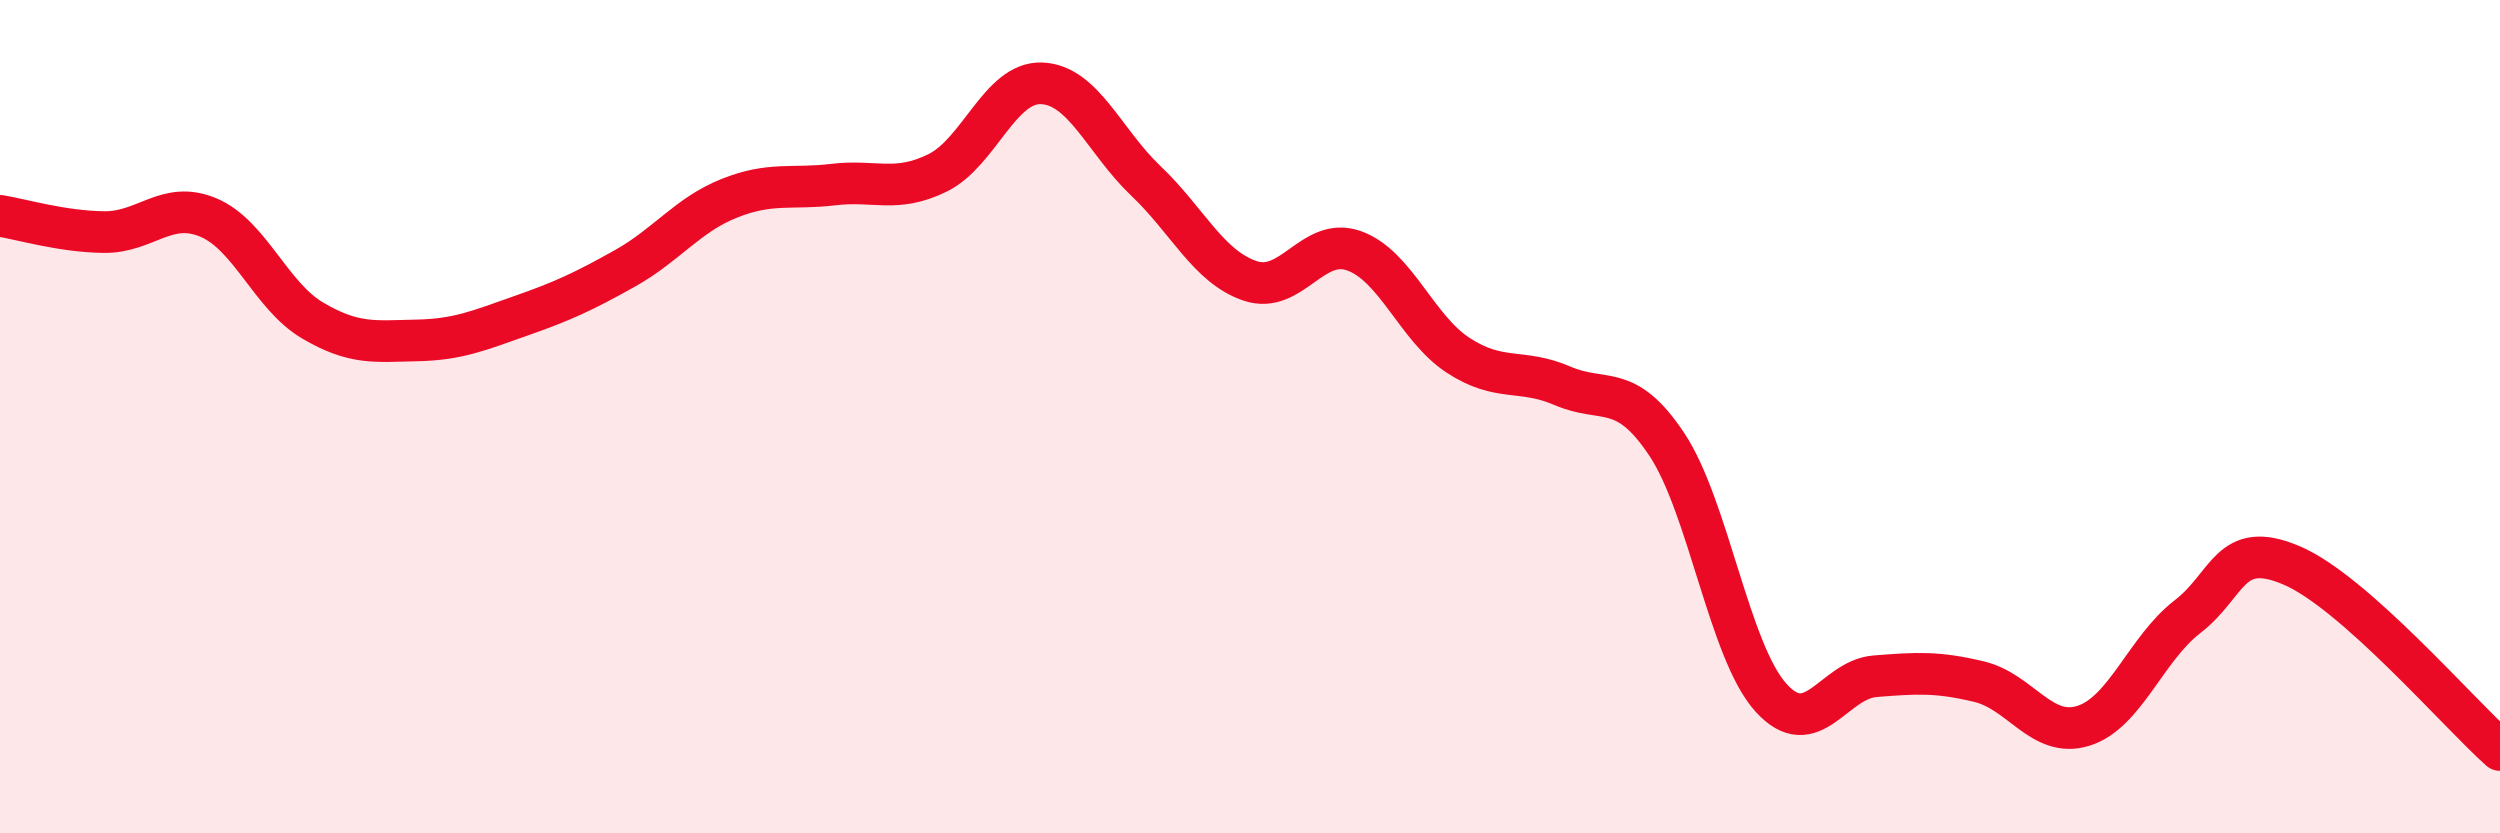 
    <svg width="60" height="20" viewBox="0 0 60 20" xmlns="http://www.w3.org/2000/svg">
      <path
        d="M 0,5.18 C 0.5,5.26 1.5,5.56 2.5,5.57 C 3.5,5.58 4,4.8 5,5.22 C 6,5.64 6.5,7.1 7.5,7.69 C 8.5,8.28 9,8.19 10,8.17 C 11,8.15 11.5,7.93 12.5,7.58 C 13.5,7.23 14,7 15,6.44 C 16,5.88 16.5,5.16 17.5,4.76 C 18.5,4.36 19,4.55 20,4.43 C 21,4.31 21.5,4.64 22.5,4.15 C 23.5,3.66 24,1.96 25,2 C 26,2.04 26.5,3.39 27.5,4.34 C 28.5,5.29 29,6.4 30,6.74 C 31,7.08 31.5,5.66 32.5,6.02 C 33.5,6.38 34,7.88 35,8.53 C 36,9.18 36.5,8.83 37.5,9.26 C 38.5,9.69 39,9.16 40,10.66 C 41,12.16 41.5,15.63 42.5,16.74 C 43.5,17.85 44,16.31 45,16.23 C 46,16.15 46.5,16.12 47.5,16.36 C 48.5,16.6 49,17.73 50,17.42 C 51,17.11 51.5,15.57 52.5,14.8 C 53.5,14.03 53.5,12.93 55,13.57 C 56.5,14.21 59,17.11 60,18L60 20L0 20Z"
        fill="#EB0A25"
        opacity="0.1"
        stroke-linecap="round"
        stroke-linejoin="round"
      />
      <path
        d="M 0,5.18 C 0.5,5.26 1.5,5.56 2.5,5.57 C 3.5,5.58 4,4.8 5,5.22 C 6,5.64 6.5,7.1 7.5,7.69 C 8.5,8.28 9,8.19 10,8.17 C 11,8.15 11.5,7.93 12.5,7.58 C 13.5,7.23 14,7 15,6.44 C 16,5.88 16.5,5.16 17.5,4.76 C 18.5,4.36 19,4.55 20,4.43 C 21,4.31 21.5,4.64 22.5,4.15 C 23.5,3.66 24,1.96 25,2 C 26,2.04 26.5,3.39 27.5,4.34 C 28.5,5.29 29,6.4 30,6.74 C 31,7.08 31.5,5.66 32.5,6.02 C 33.5,6.38 34,7.88 35,8.53 C 36,9.18 36.5,8.83 37.5,9.26 C 38.5,9.69 39,9.16 40,10.66 C 41,12.16 41.5,15.63 42.5,16.74 C 43.5,17.85 44,16.31 45,16.23 C 46,16.15 46.5,16.12 47.5,16.36 C 48.5,16.6 49,17.73 50,17.42 C 51,17.11 51.5,15.57 52.5,14.8 C 53.5,14.03 53.5,12.93 55,13.57 C 56.5,14.21 59,17.11 60,18"
        stroke="#EB0A25"
        stroke-width="1"
        fill="none"
        stroke-linecap="round"
        stroke-linejoin="round"
      />
    </svg>
  
